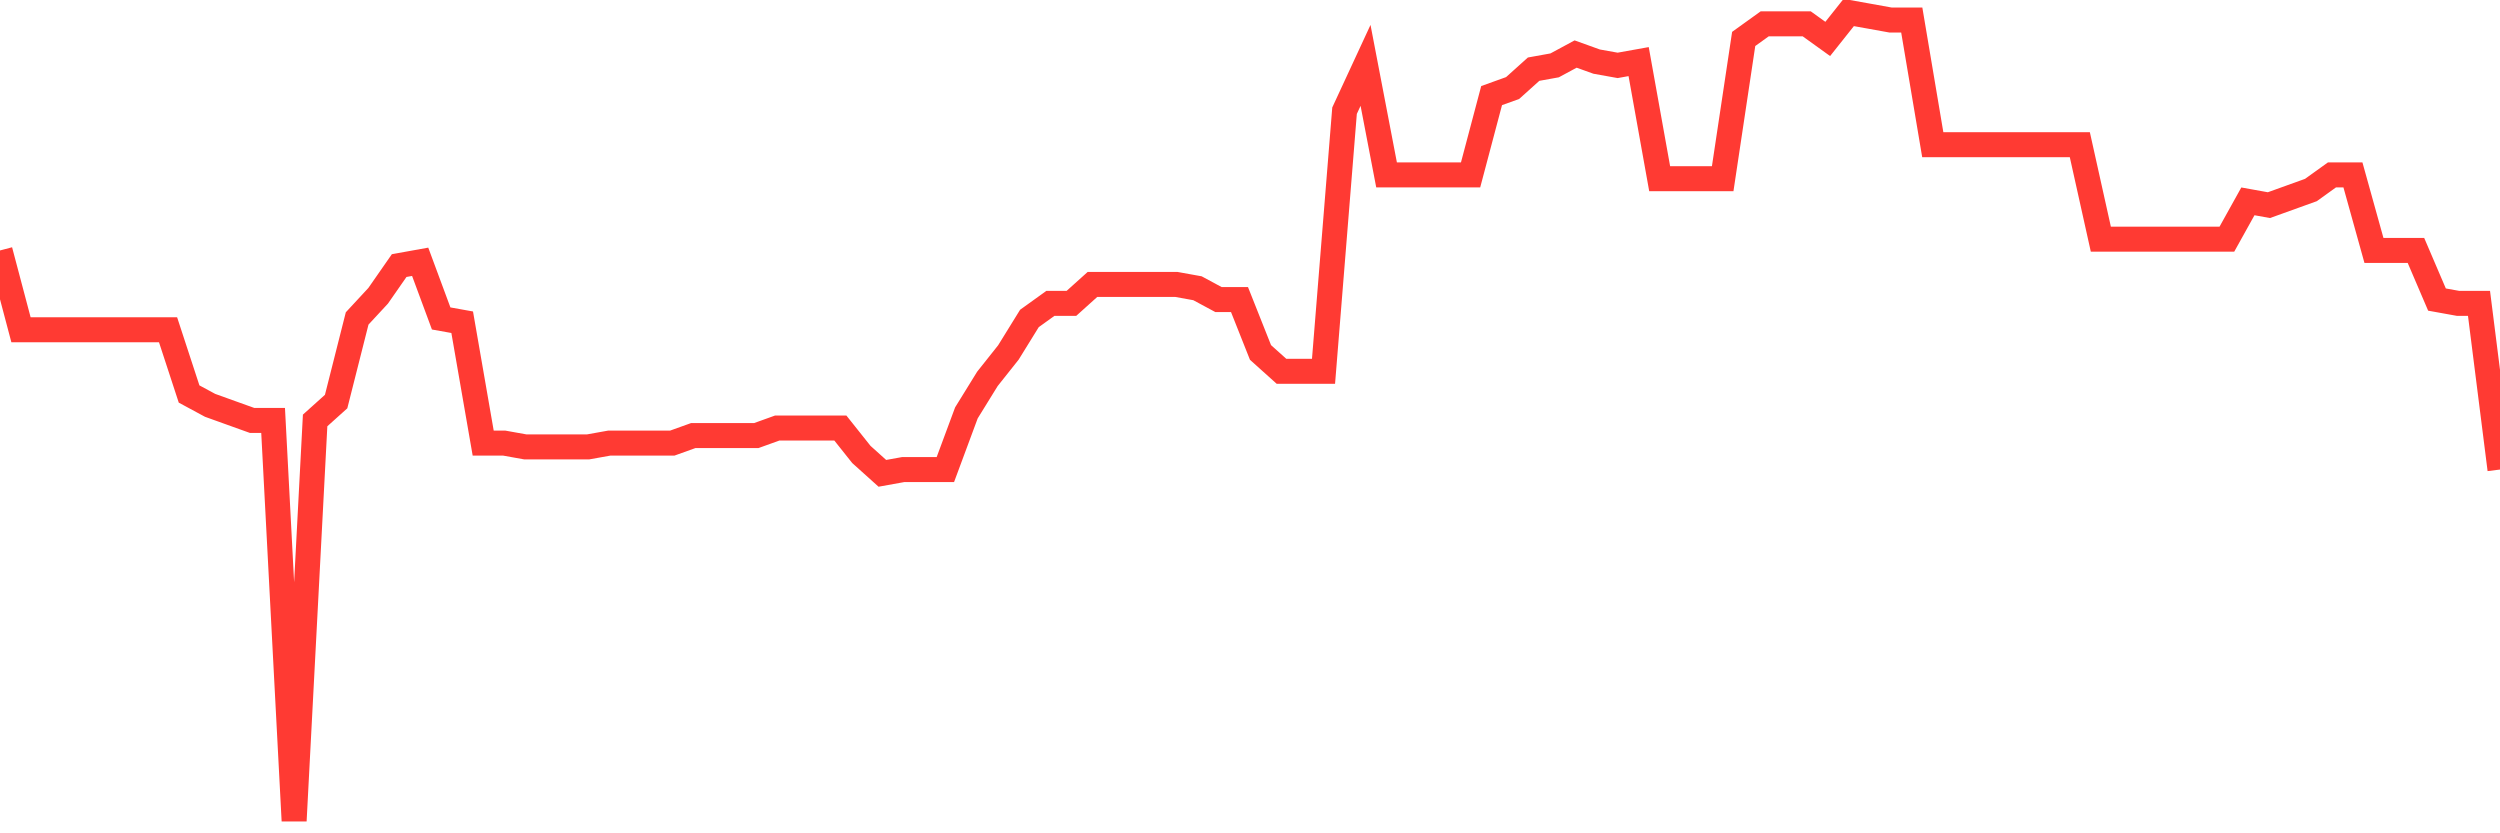 <svg
  xmlns="http://www.w3.org/2000/svg"
  xmlns:xlink="http://www.w3.org/1999/xlink"
  width="120"
  height="40"
  viewBox="0 0 120 40"
  preserveAspectRatio="none"
>
  <polyline
    points="0,12.022 1.008,15.83 2.017,15.83 3.025,15.83 4.034,15.83 5.042,15.83 6.05,15.83 7.059,15.83 8.067,15.83 9.076,18.912 10.084,19.456 11.092,19.819 12.101,20.181 13.109,20.181 14.118,39.4 15.126,20.181 16.134,19.275 17.143,15.286 18.151,14.198 19.16,12.748 20.168,12.566 21.176,15.286 22.185,15.467 23.193,21.269 24.202,21.269 25.21,21.45 26.218,21.45 27.227,21.45 28.235,21.45 29.244,21.269 30.252,21.269 31.261,21.269 32.269,21.269 33.277,20.907 34.286,20.907 35.294,20.907 36.303,20.907 37.311,20.544 38.319,20.544 39.328,20.544 40.336,20.544 41.345,21.813 42.353,22.72 43.361,22.538 44.37,22.538 45.378,22.538 46.387,19.819 47.395,18.187 48.403,16.918 49.412,15.286 50.42,14.561 51.429,14.561 52.437,13.654 53.445,13.654 54.454,13.654 55.462,13.654 56.471,13.654 57.479,13.836 58.487,14.379 59.496,14.379 60.504,16.918 61.513,17.824 62.521,17.824 63.529,17.824 64.538,5.314 65.546,3.138 66.555,8.396 67.563,8.396 68.571,8.396 69.58,8.396 70.588,8.396 71.597,4.589 72.605,4.226 73.613,3.32 74.622,3.138 75.63,2.594 76.639,2.957 77.647,3.138 78.655,2.957 79.664,8.578 80.672,8.578 81.681,8.578 82.689,8.578 83.697,1.869 84.706,1.144 85.714,1.144 86.723,1.144 87.731,1.869 88.739,0.6 89.748,0.781 90.756,0.963 91.765,0.963 92.773,6.946 93.782,6.946 94.79,6.946 95.798,6.946 96.807,6.946 97.815,6.946 98.824,6.946 99.832,6.946 100.84,11.479 101.849,11.479 102.857,11.479 103.866,11.479 104.874,11.479 105.882,11.479 106.891,11.479 107.899,9.665 108.908,9.847 109.916,9.484 110.924,9.121 111.933,8.396 112.941,8.396 113.95,12.022 114.958,12.022 115.966,12.022 116.975,14.379 117.983,14.561 118.992,14.561 120,22.538"
    fill="none"
    stroke="#ff3a33"
    stroke-width="1.2"
  >
  </polyline>
</svg>